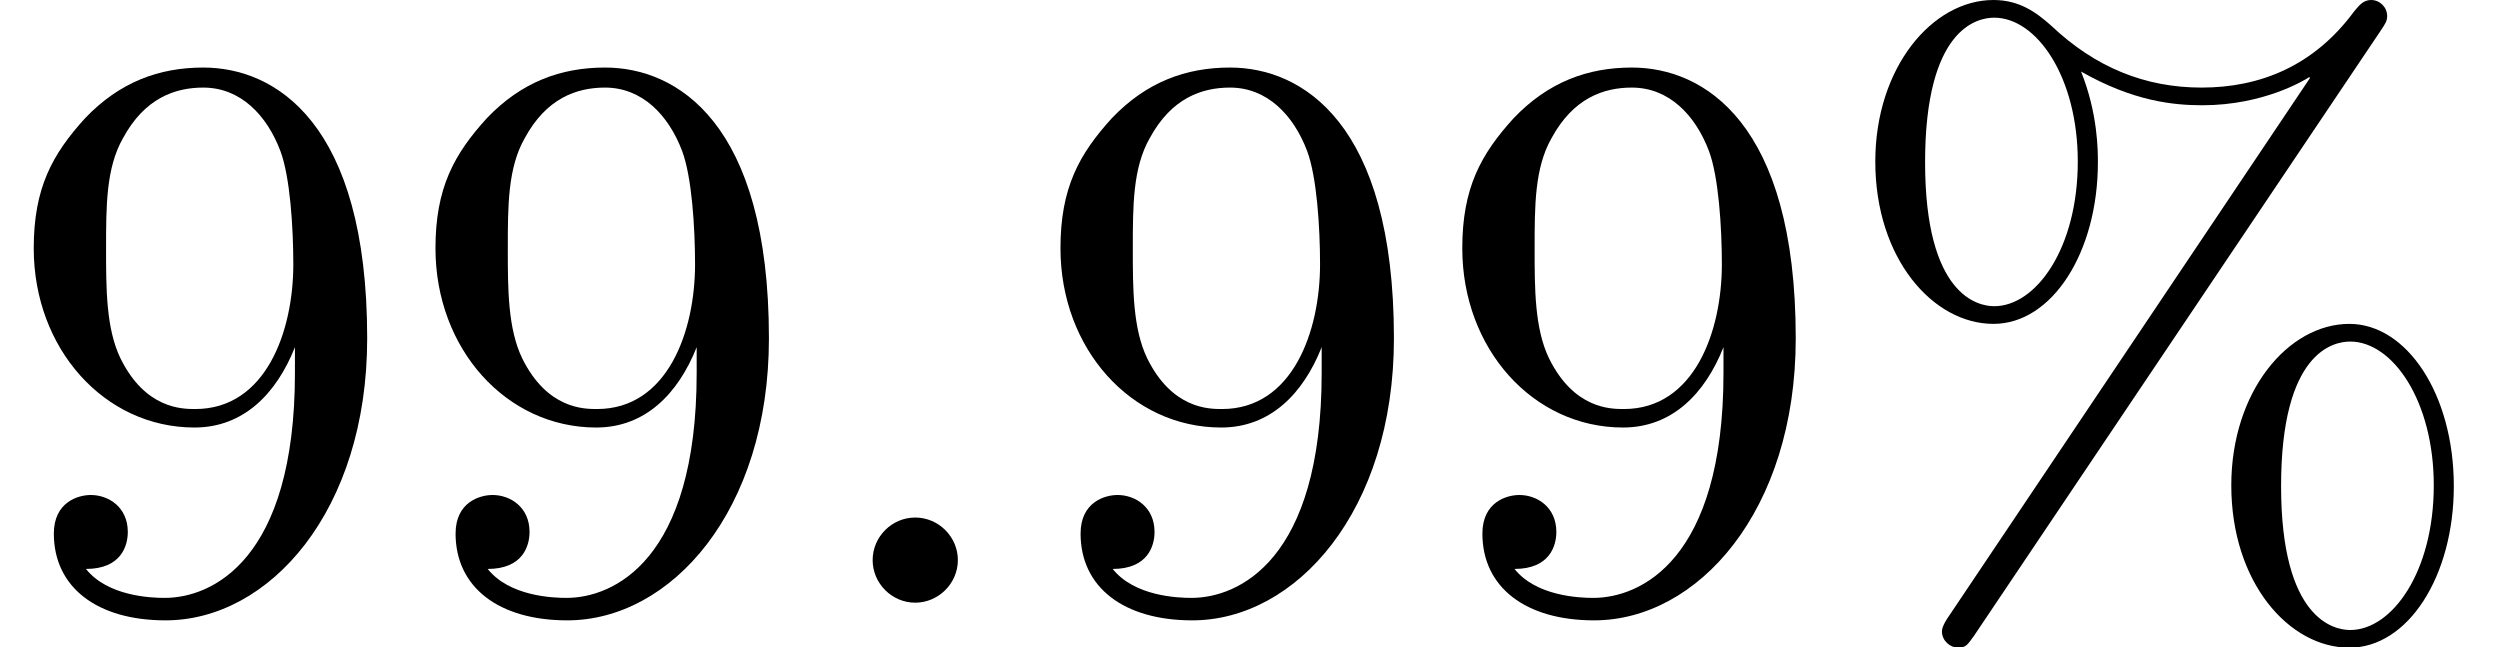 <?xml version='1.0' encoding='UTF-8'?>
<!-- This file was generated by dvisvgm 2.13.3 -->
<svg version='1.1' xmlns='http://www.w3.org/2000/svg' xmlns:xlink='http://www.w3.org/1999/xlink' width='33.94pt' height='8.788pt' viewBox='70.735 60.56 33.94 8.788'>
<defs>
<path id='g0-58' d='M2.095-.578C2.095-.895 1.833-1.156 1.516-1.156S.938-.895 .938-.578S1.2 0 1.516 0S2.095-.262 2.095-.578Z'/>
<path id='g1-37' d='M7.473-7.767C7.538-7.865 7.56-7.898 7.56-7.964C7.56-8.084 7.462-8.182 7.342-8.182C7.233-8.182 7.178-8.105 7.113-8.029C6.567-7.287 5.836-6.993 5.04-6.993C4.276-6.993 3.6-7.265 3-7.833C2.793-8.018 2.564-8.182 2.215-8.182C1.385-8.182 .611-7.265 .611-5.989C.611-4.669 1.396-3.785 2.215-3.785C3.011-3.785 3.633-4.756 3.633-5.978C3.633-6.131 3.633-6.644 3.404-7.211C4.113-6.807 4.658-6.753 5.051-6.753C5.88-6.753 6.436-7.091 6.502-7.135L6.513-7.124L1.615 .175C1.516 .316 1.516 .371 1.516 .393C1.516 .513 1.625 .611 1.735 .611S1.865 .567 1.953 .447L7.473-7.767ZM2.225-4.025C2.007-4.025 1.287-4.167 1.287-5.978C1.287-7.8 1.996-7.942 2.225-7.942C2.804-7.942 3.36-7.135 3.36-5.989C3.36-4.811 2.793-4.025 2.225-4.025ZM7.058 .371C6.84 .371 6.12 .229 6.12-1.582C6.12-3.404 6.829-3.545 7.058-3.545C7.636-3.545 8.193-2.738 8.193-1.593C8.193-.415 7.625 .371 7.058 .371ZM8.465-1.582C8.465-2.836 7.822-3.785 7.047-3.785C6.218-3.785 5.444-2.869 5.444-1.593C5.444-.273 6.229 .611 7.047 .611C7.844 .611 8.465-.36 8.465-1.582Z'/>
<path id='g1-57' d='M4.004-3.469V-3.12C4.004-.567 2.869-.065 2.236-.065C2.051-.065 1.462-.087 1.167-.458C1.647-.458 1.735-.775 1.735-.96C1.735-1.298 1.473-1.462 1.233-1.462C1.058-1.462 .731-1.364 .731-.938C.731-.207 1.32 .24 2.247 .24C3.655 .24 4.985-1.244 4.985-3.589C4.985-6.524 3.731-7.265 2.76-7.265C2.16-7.265 1.625-7.069 1.156-6.578C.709-6.087 .458-5.629 .458-4.811C.458-3.447 1.418-2.378 2.64-2.378C3.305-2.378 3.753-2.836 4.004-3.469ZM2.651-2.629C2.476-2.629 1.975-2.629 1.636-3.316C1.44-3.72 1.44-4.265 1.44-4.8C1.44-5.389 1.44-5.902 1.669-6.305C1.964-6.851 2.378-6.993 2.76-6.993C3.262-6.993 3.622-6.622 3.807-6.131C3.938-5.782 3.982-5.095 3.982-4.593C3.982-3.687 3.611-2.629 2.651-2.629Z'/>
</defs>
<g id='page1'>
<use x='70.735' y='68.742' xlink:href='#g1-57'/>
<use x='76.189' y='68.742' xlink:href='#g1-57'/>
<use x='81.644' y='68.742' xlink:href='#g0-58'/>
<use x='84.674' y='68.742' xlink:href='#g1-57'/>
<use x='90.129' y='68.742' xlink:href='#g1-57'/>
<use x='95.583' y='68.742' xlink:href='#g1-37'/>
</g>
</svg><!--Rendered by QuickLaTeX.com-->